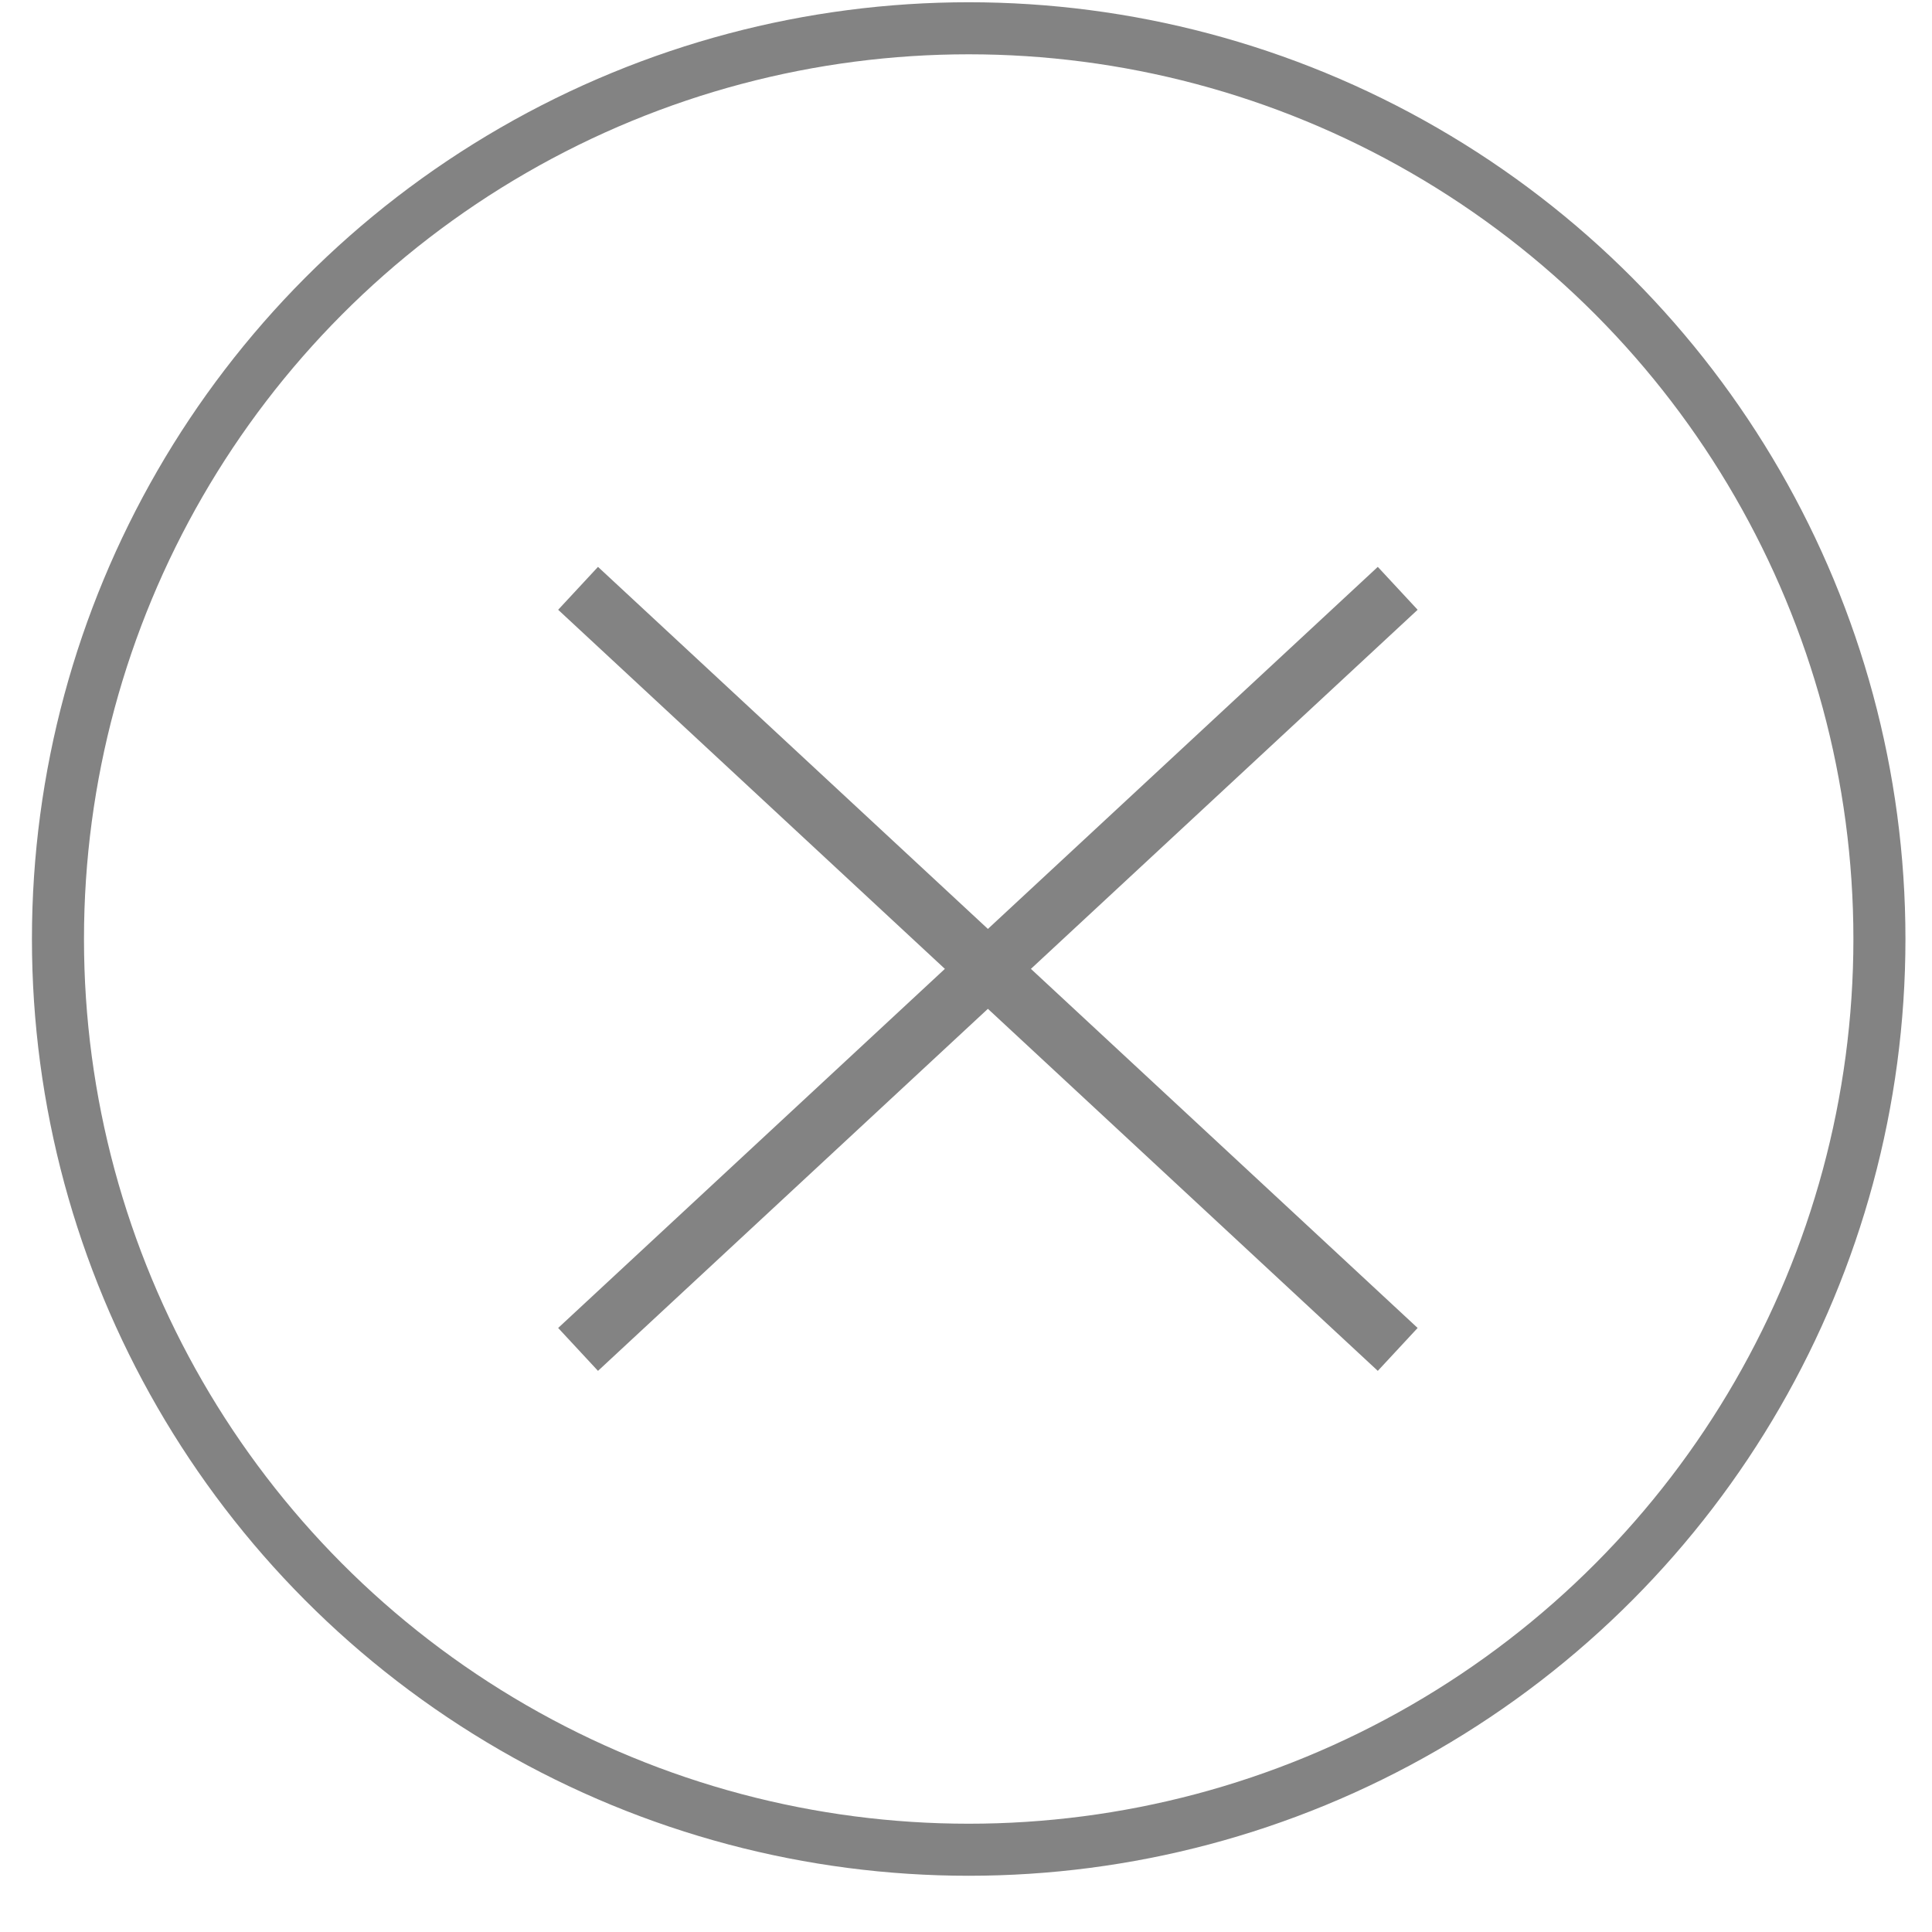 <svg width="33" height="33" viewBox="0 0 33 33" fill="none" xmlns="http://www.w3.org/2000/svg">
<circle cx="16.546" cy="16.039" r="15.556" stroke="#838383" stroke-width="0.889"/>
<path d="M9.874 10.049L23.874 23.049" stroke="#838383"/>
<path d="M23.874 10.049L9.874 23.049" stroke="#838383"/>
</svg>
